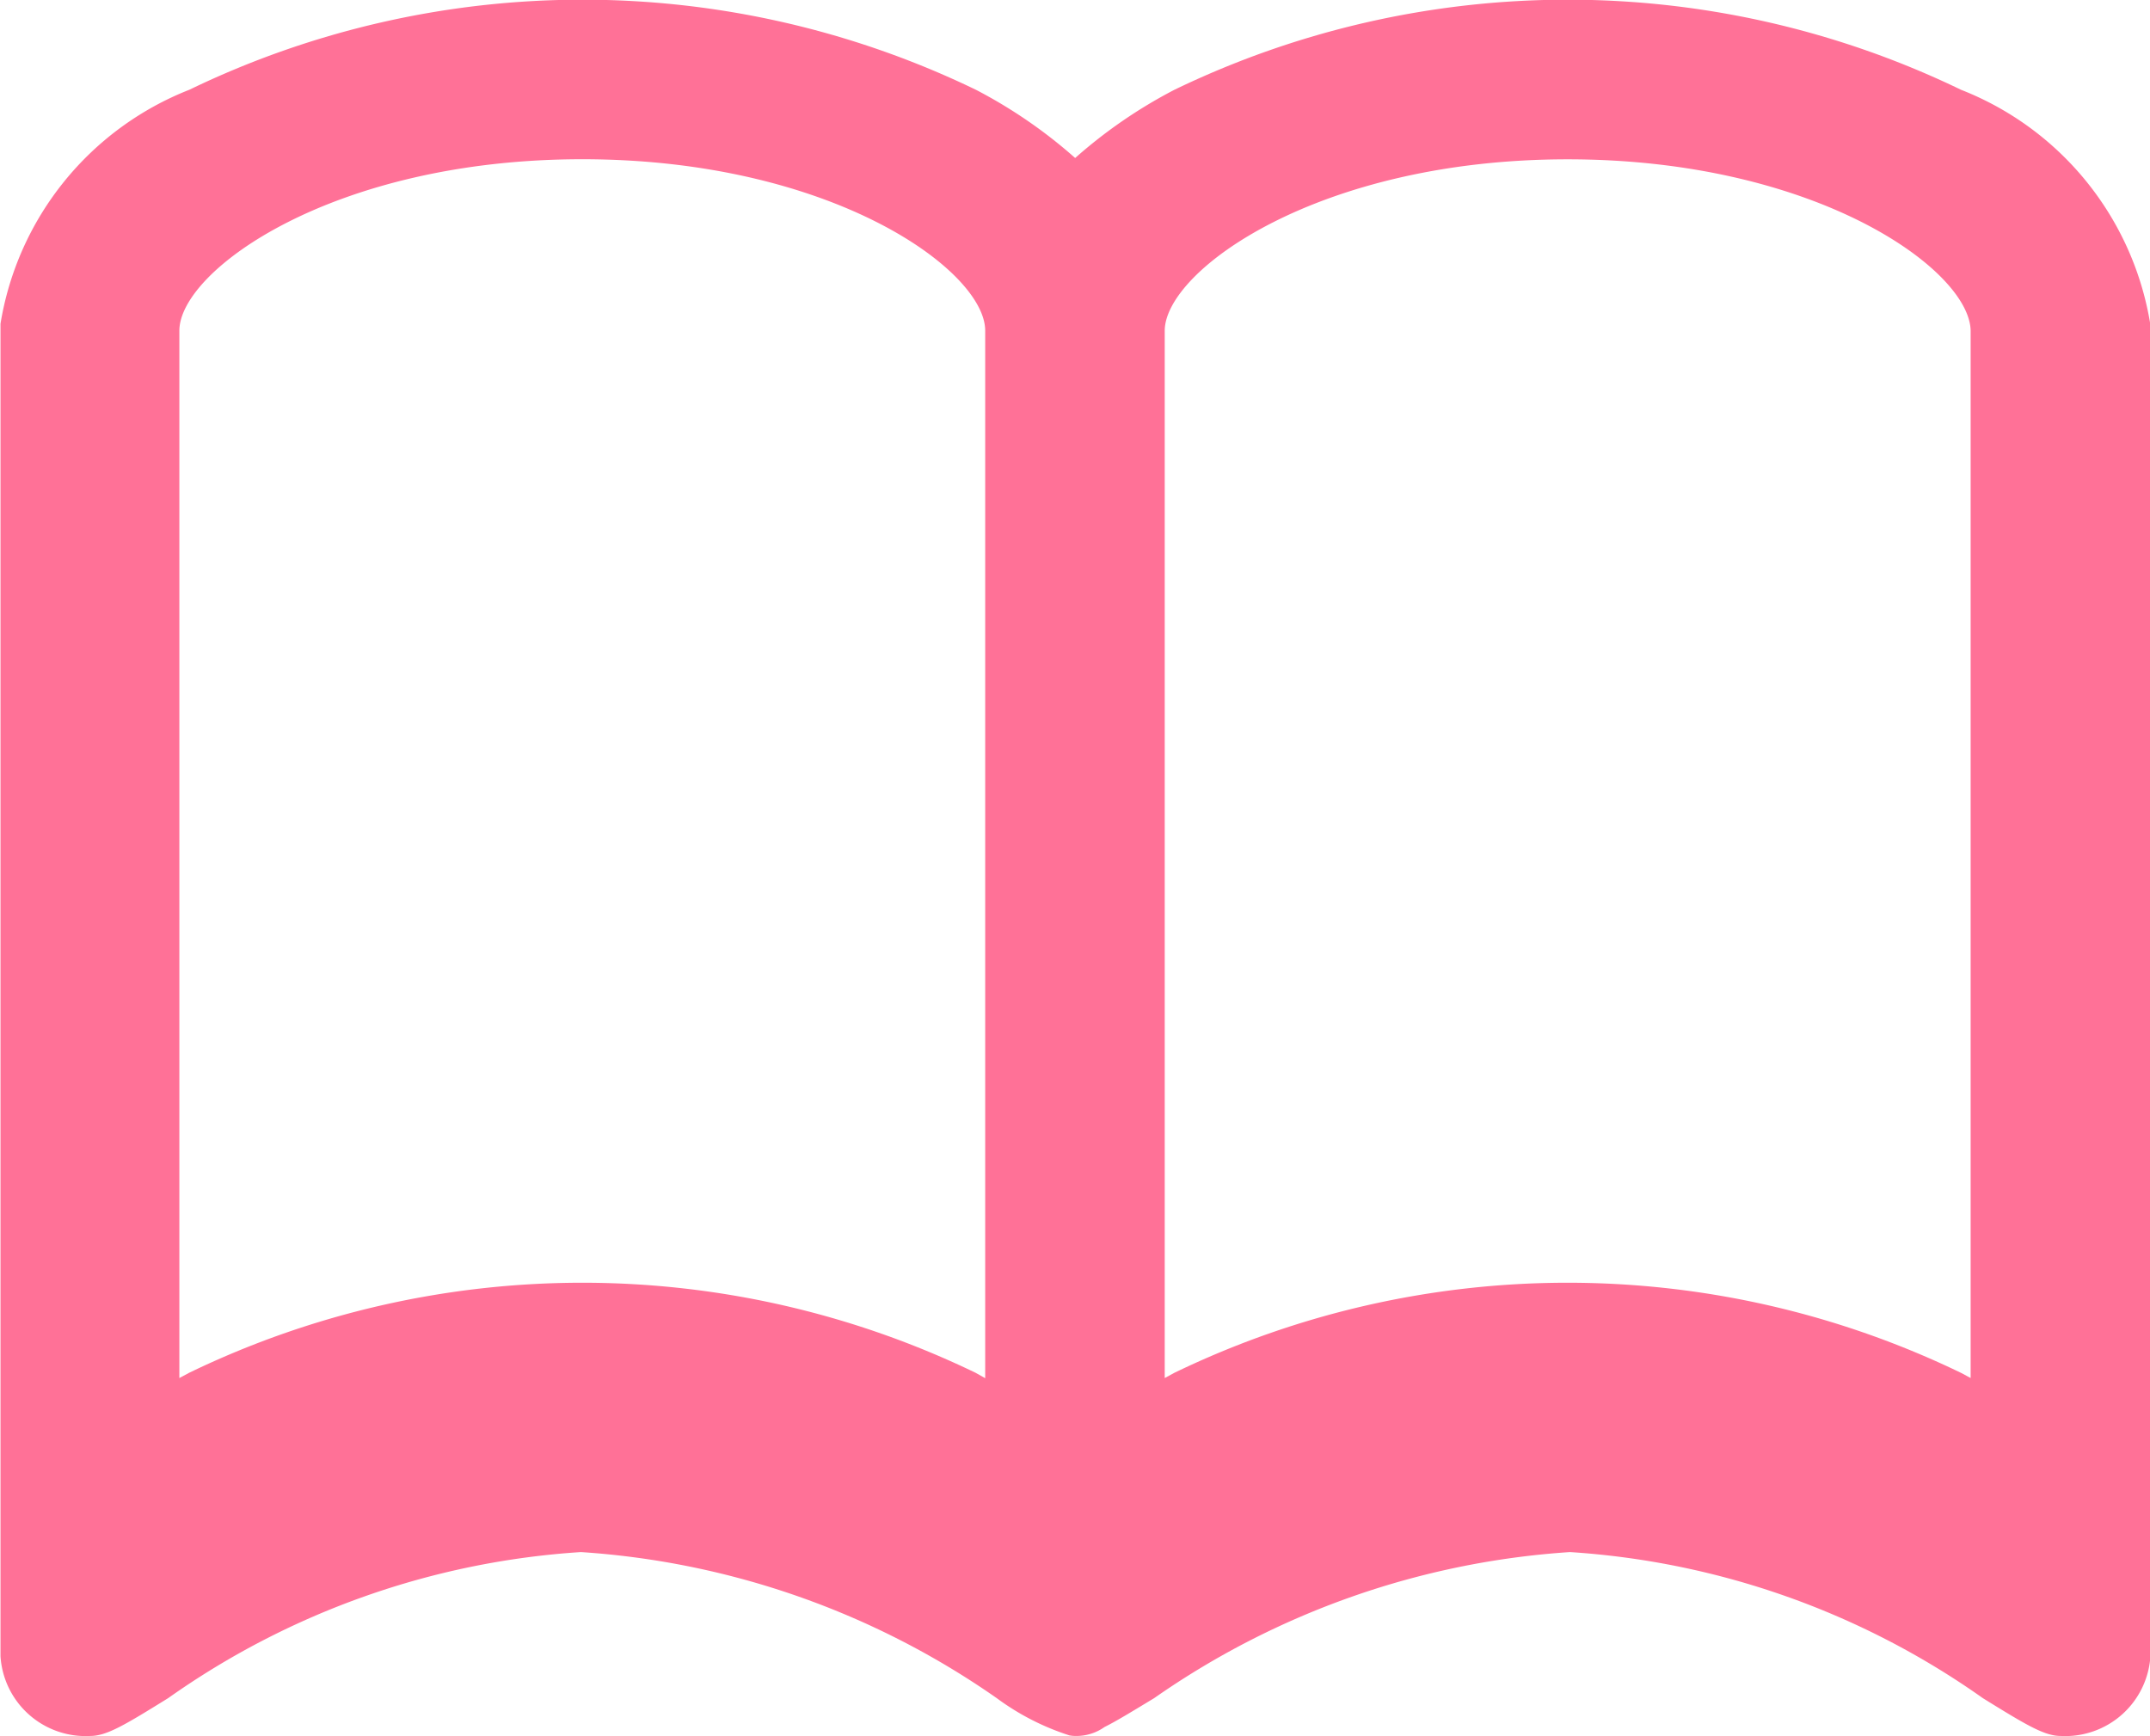 <svg xmlns="http://www.w3.org/2000/svg" width="26" height="21" viewBox="0 0 26 21">
  <path id="icon-紙書籍" d="M765.33,233a10.925,10.925,0,0,0-9.513,0,5.918,5.918,0,0,0-1.2.825,5.929,5.929,0,0,0-1.2-.825,10.925,10.925,0,0,0-9.513,0,3.676,3.676,0,0,0-2.283,2.83c0,.022,0,.044,0,.067v16.05a1.031,1.031,0,0,0,1.085.964c.2,0,.417-.132.942-.457a9.721,9.721,0,0,1,4.992-1.767,9.909,9.909,0,0,1,5.029,1.767,3.027,3.027,0,0,0,.878.45.38.38,0,0,0,.074.007.587.587,0,0,0,.351-.108c.156-.078.353-.2.6-.349a9.91,9.91,0,0,1,5.029-1.767,9.725,9.725,0,0,1,4.993,1.767c.525.325.745.457.941.457h0a1.031,1.031,0,0,0,1.085-.964V235.9c0-.021,0-.041,0-.055A3.678,3.678,0,0,0,765.33,233Zm-11.916,15.519a10.925,10.925,0,0,0-9.513,0l-.117.063v-2.227h0V235.945c0-.012,0-.025,0-.035.008-.73,1.865-2.07,4.873-2.07s4.864,1.34,4.872,2.069v12.675Zm12.033.063-.118-.063a10.925,10.925,0,0,0-9.513,0l-.116.063V235.911c.009-.73,1.865-2.07,4.873-2.07s4.864,1.34,4.873,2.075c0,.008,0,.016,0,.024v12.646Z" transform="translate(-741.615 -231.914)" fill="#ff7197"/>
</svg>

